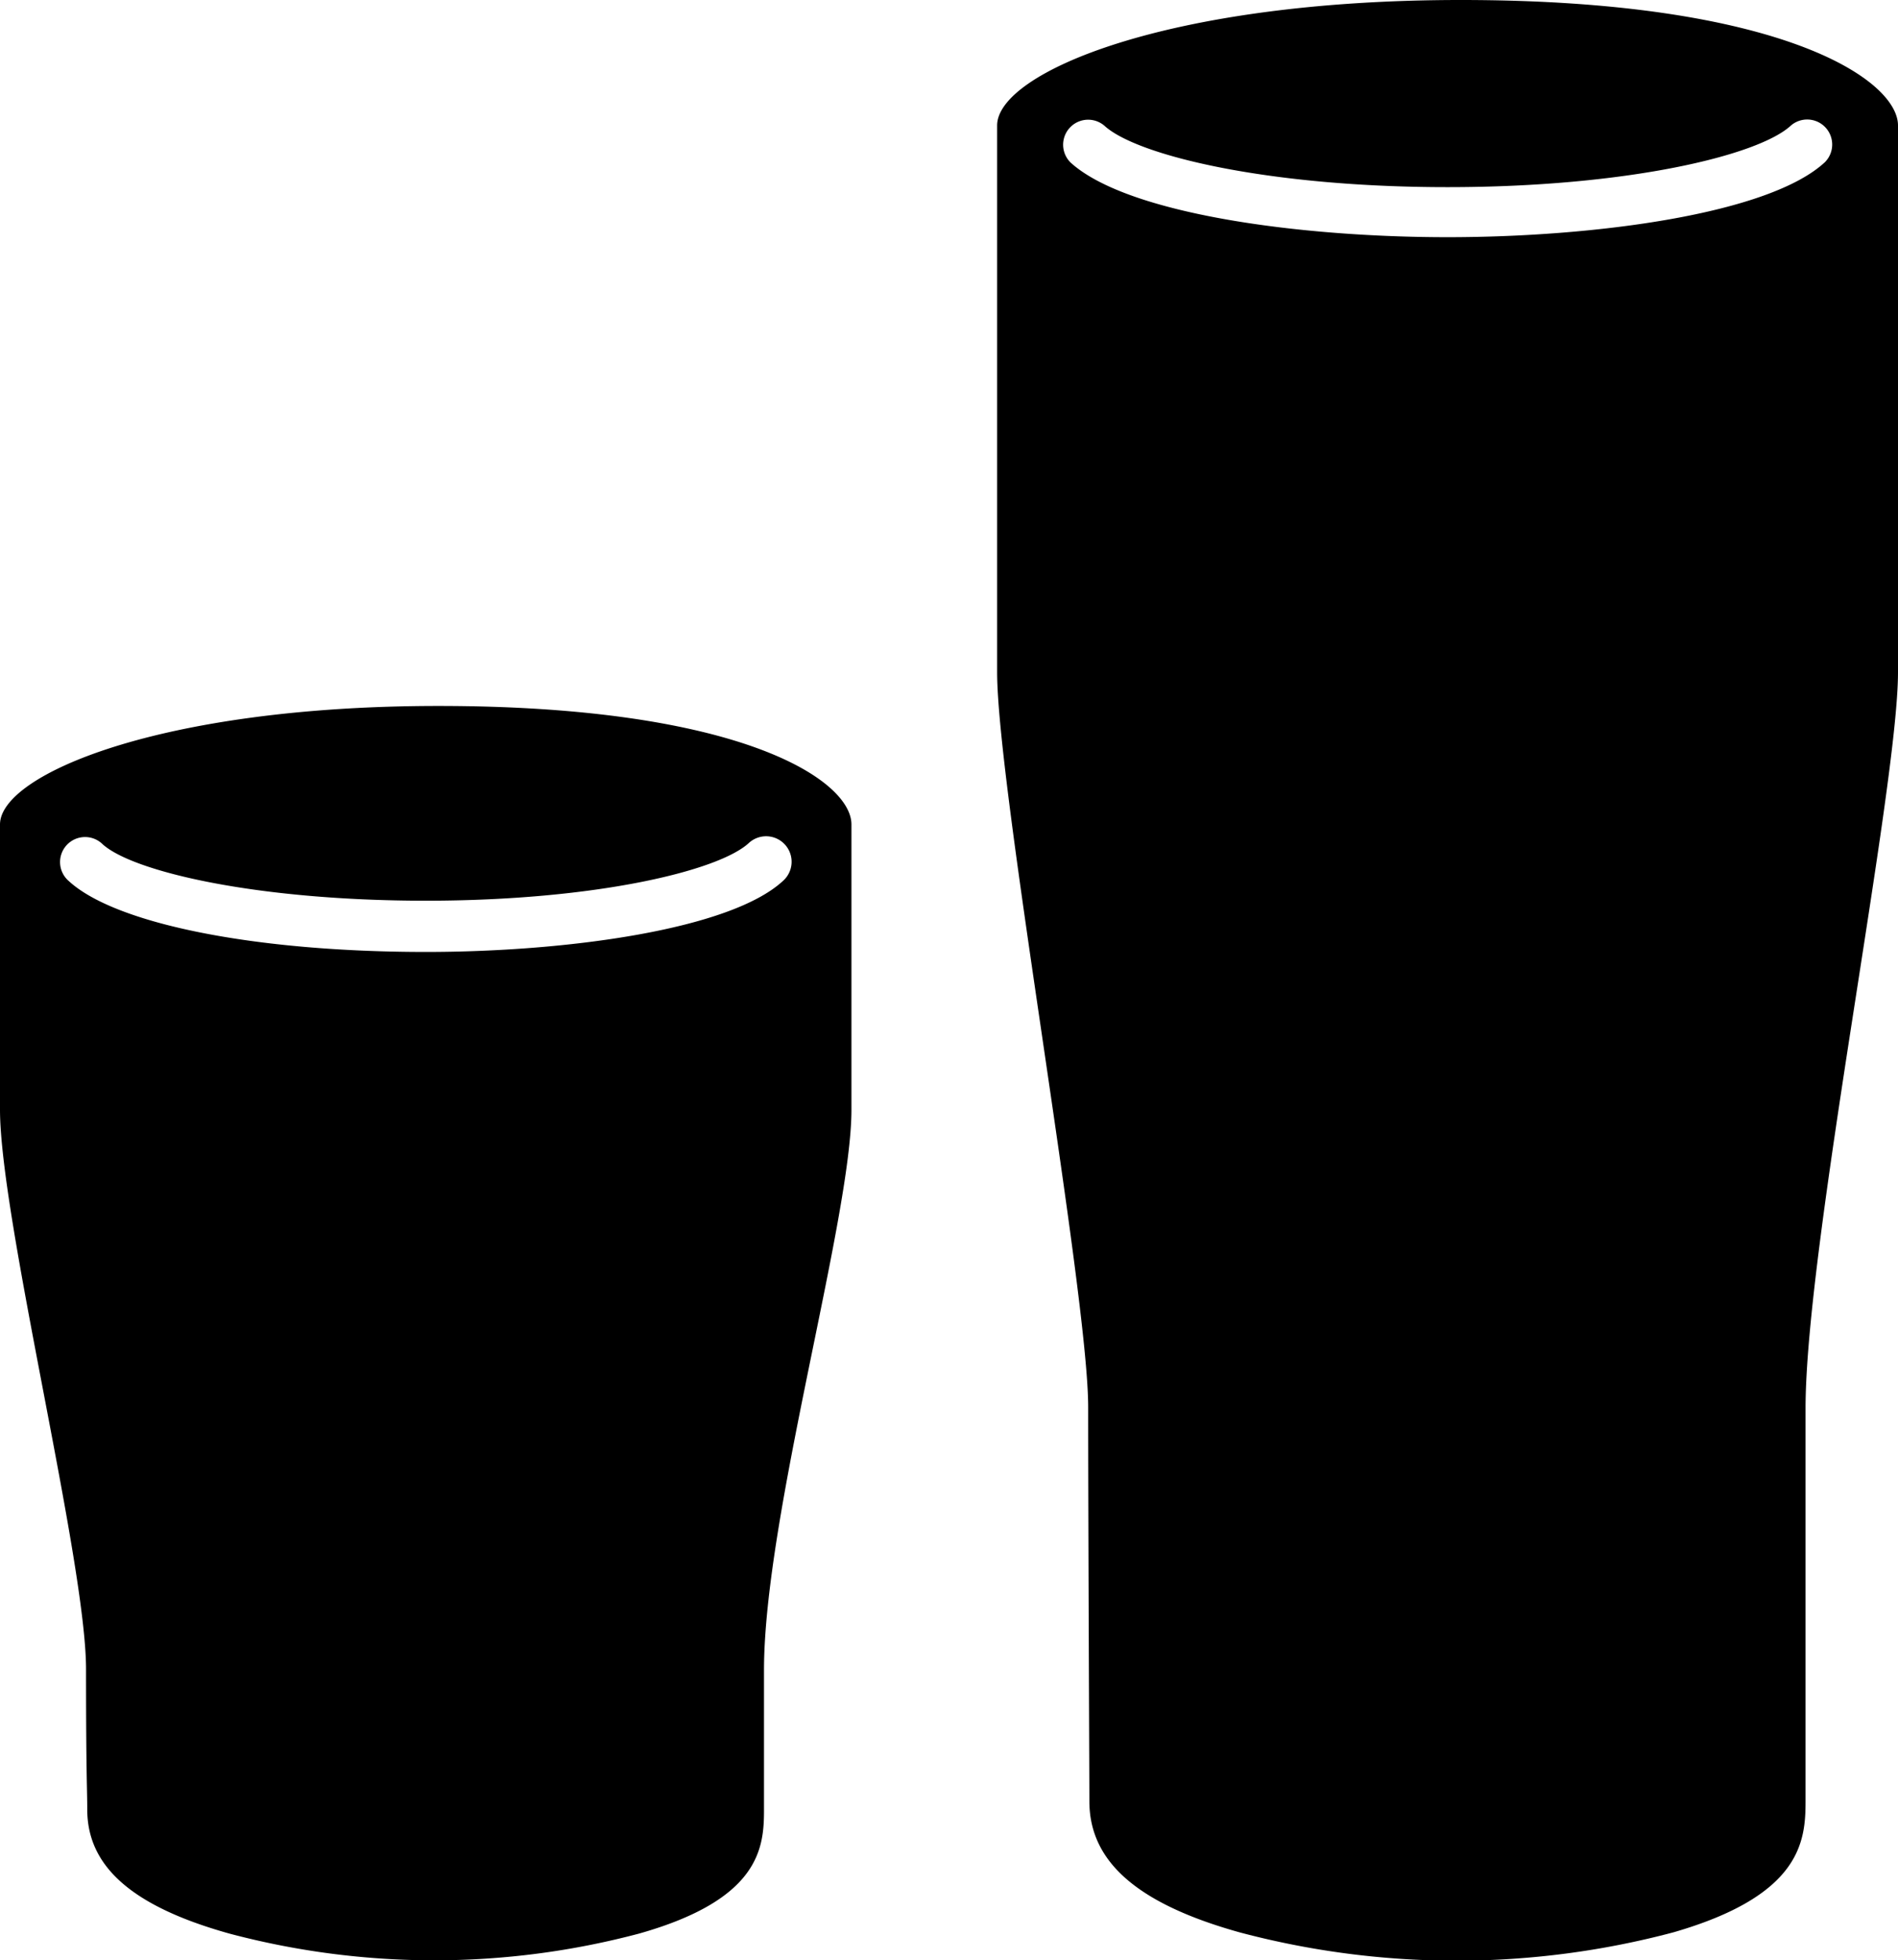 <svg xmlns="http://www.w3.org/2000/svg" viewBox="0 0 94.85 97.94"><g id="レイヤー_2" data-name="レイヤー 2"><g id="レイヤー_1-2" data-name="レイヤー 1"><path d="M73,0C58.32,0,49.83,3.64,49.83,6.27V33.58c0,5.77,4.55,31,4.55,36.73s.06,18.52.06,19.68c0,2.9,2.2,5.07,7.5,6.55a42.19,42.19,0,0,0,21.69,0C90,94.7,90.23,92,90.23,90V70.36c0-8.08,4.62-31,4.62-36.78V6.27C94.85,4,89.06,0,73,0ZM91.2,8.1c-2.78,2.59-11.48,3.75-18.86,3.75s-16-1.15-18.84-3.73a1.25,1.25,0,0,1,1.69-1.84c1.62,1.49,8.18,3.07,17.15,3.07S87.89,7.77,89.5,6.27A1.25,1.25,0,0,1,91.2,8.1Z"/><path d="M21.91,35.27C8,35.27,0,38.71,0,41.19V55.43C0,60.89,4.3,78,4.3,83.4s.06,5.93.06,7c0,2.75,2.08,4.8,7.09,6.2a39.9,39.9,0,0,0,20.5,0c6-1.7,6.23-4.26,6.23-6.16v-7c0-7.64,4.37-22.56,4.37-28V41.19C42.55,39,37.08,35.27,21.91,35.27ZM39.14,44c-2.64,2.46-10.88,3.56-17.86,3.56-8.5,0-15.5-1.39-17.84-3.54a1.25,1.25,0,1,1,1.69-1.84C6.65,43.55,12.82,45,21.28,45s14.65-1.49,16.15-2.89A1.25,1.25,0,1,1,39.14,44Z"/></g></g></svg>